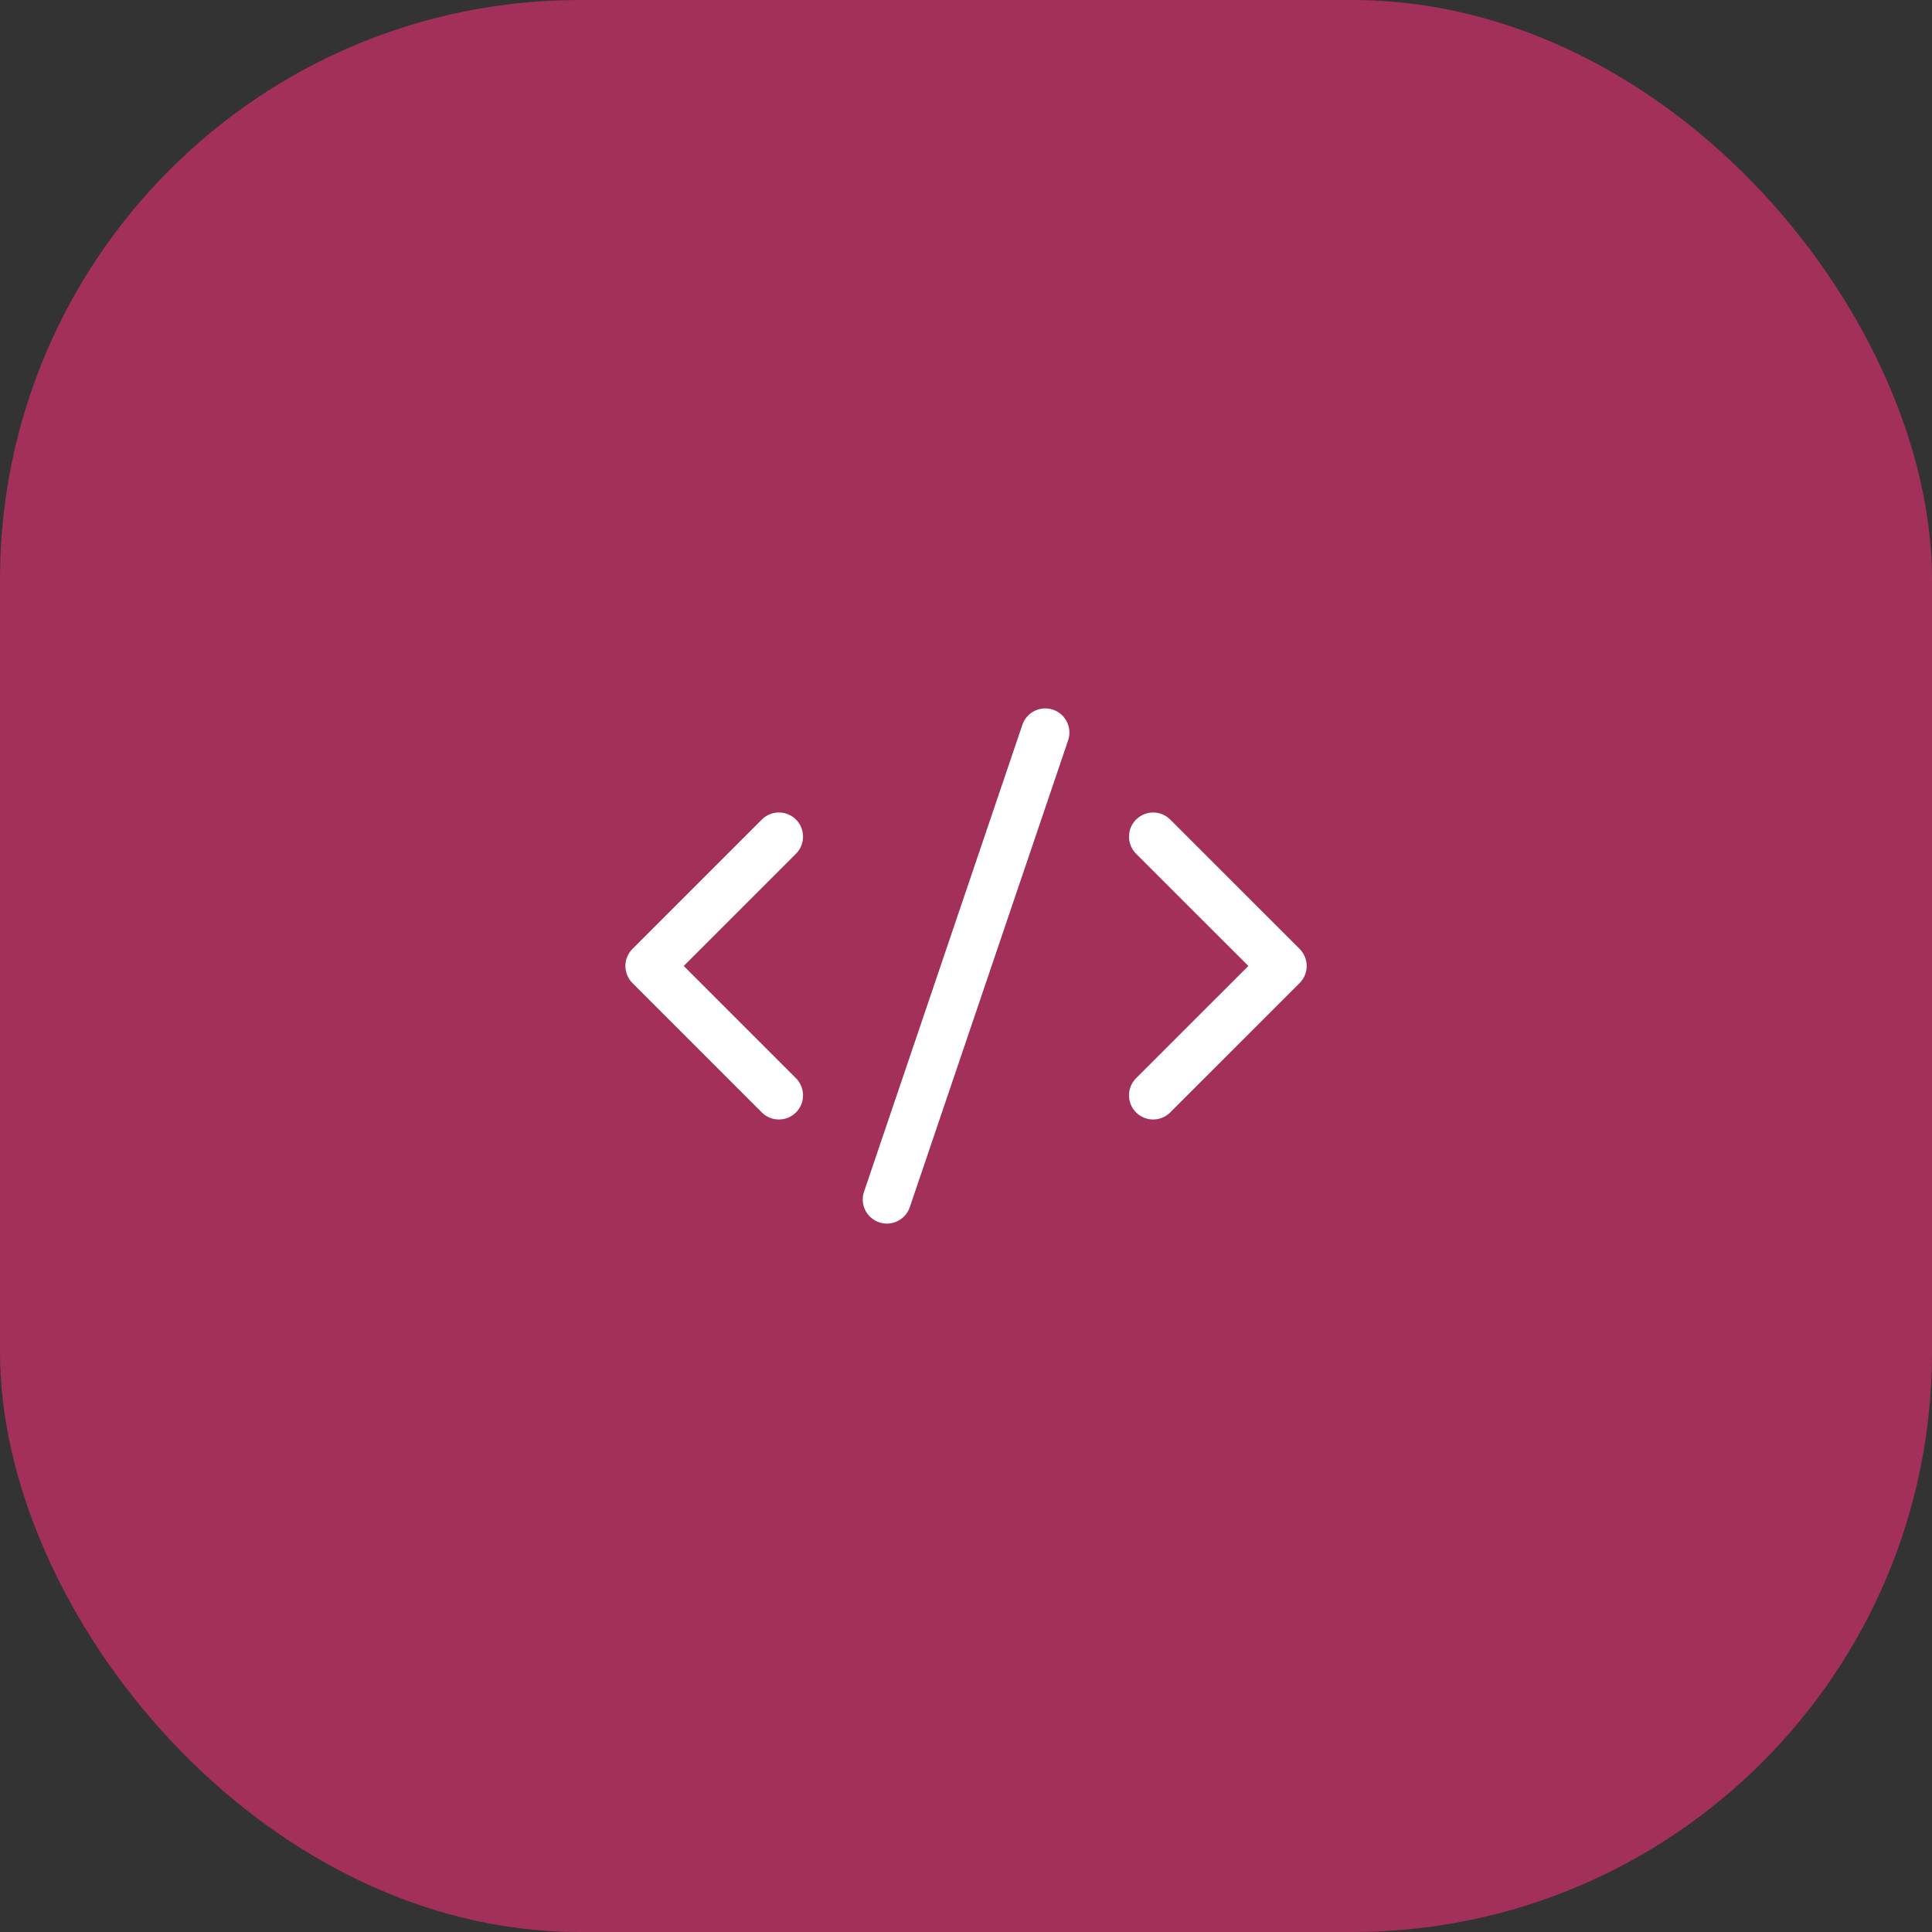 <svg width="80" height="80" viewBox="0 0 80 80" fill="none" xmlns="http://www.w3.org/2000/svg">
<rect x="0" y="0" width="80" height="80" fill="#333333" stroke="none"/>
<rect width="80" height="80" rx="24" fill="#A3305A"/>
<path d="M44.229 30.655C44.406 30.132 44.126 29.564 43.603 29.387C43.08 29.209 42.512 29.489 42.335 30.012L35.778 49.346C35.6 49.869 35.88 50.437 36.403 50.614C36.926 50.791 37.494 50.511 37.672 49.988L44.229 30.655Z" fill="white"/>
<path d="M32.96 33.936C33.35 34.327 33.35 34.96 32.96 35.351L28.311 39.999L32.96 44.648C33.35 45.039 33.35 45.672 32.96 46.063C32.569 46.453 31.936 46.453 31.545 46.063L26.189 40.707C26.002 40.519 25.896 40.265 25.896 39.999C25.896 39.734 26.002 39.48 26.189 39.292L31.545 33.936C31.936 33.546 32.569 33.546 32.96 33.936Z" fill="white"/>
<path d="M47.042 33.937C47.433 33.546 48.066 33.546 48.456 33.936L53.814 39.292C54.001 39.48 54.107 39.734 54.107 39.999C54.107 40.265 54.001 40.519 53.814 40.707L48.456 46.063C48.066 46.453 47.433 46.453 47.042 46.063C46.652 45.672 46.652 45.039 47.042 44.648L51.692 39.999L47.042 35.351C46.652 34.96 46.652 34.327 47.042 33.937Z" fill="white"/>
</svg>
